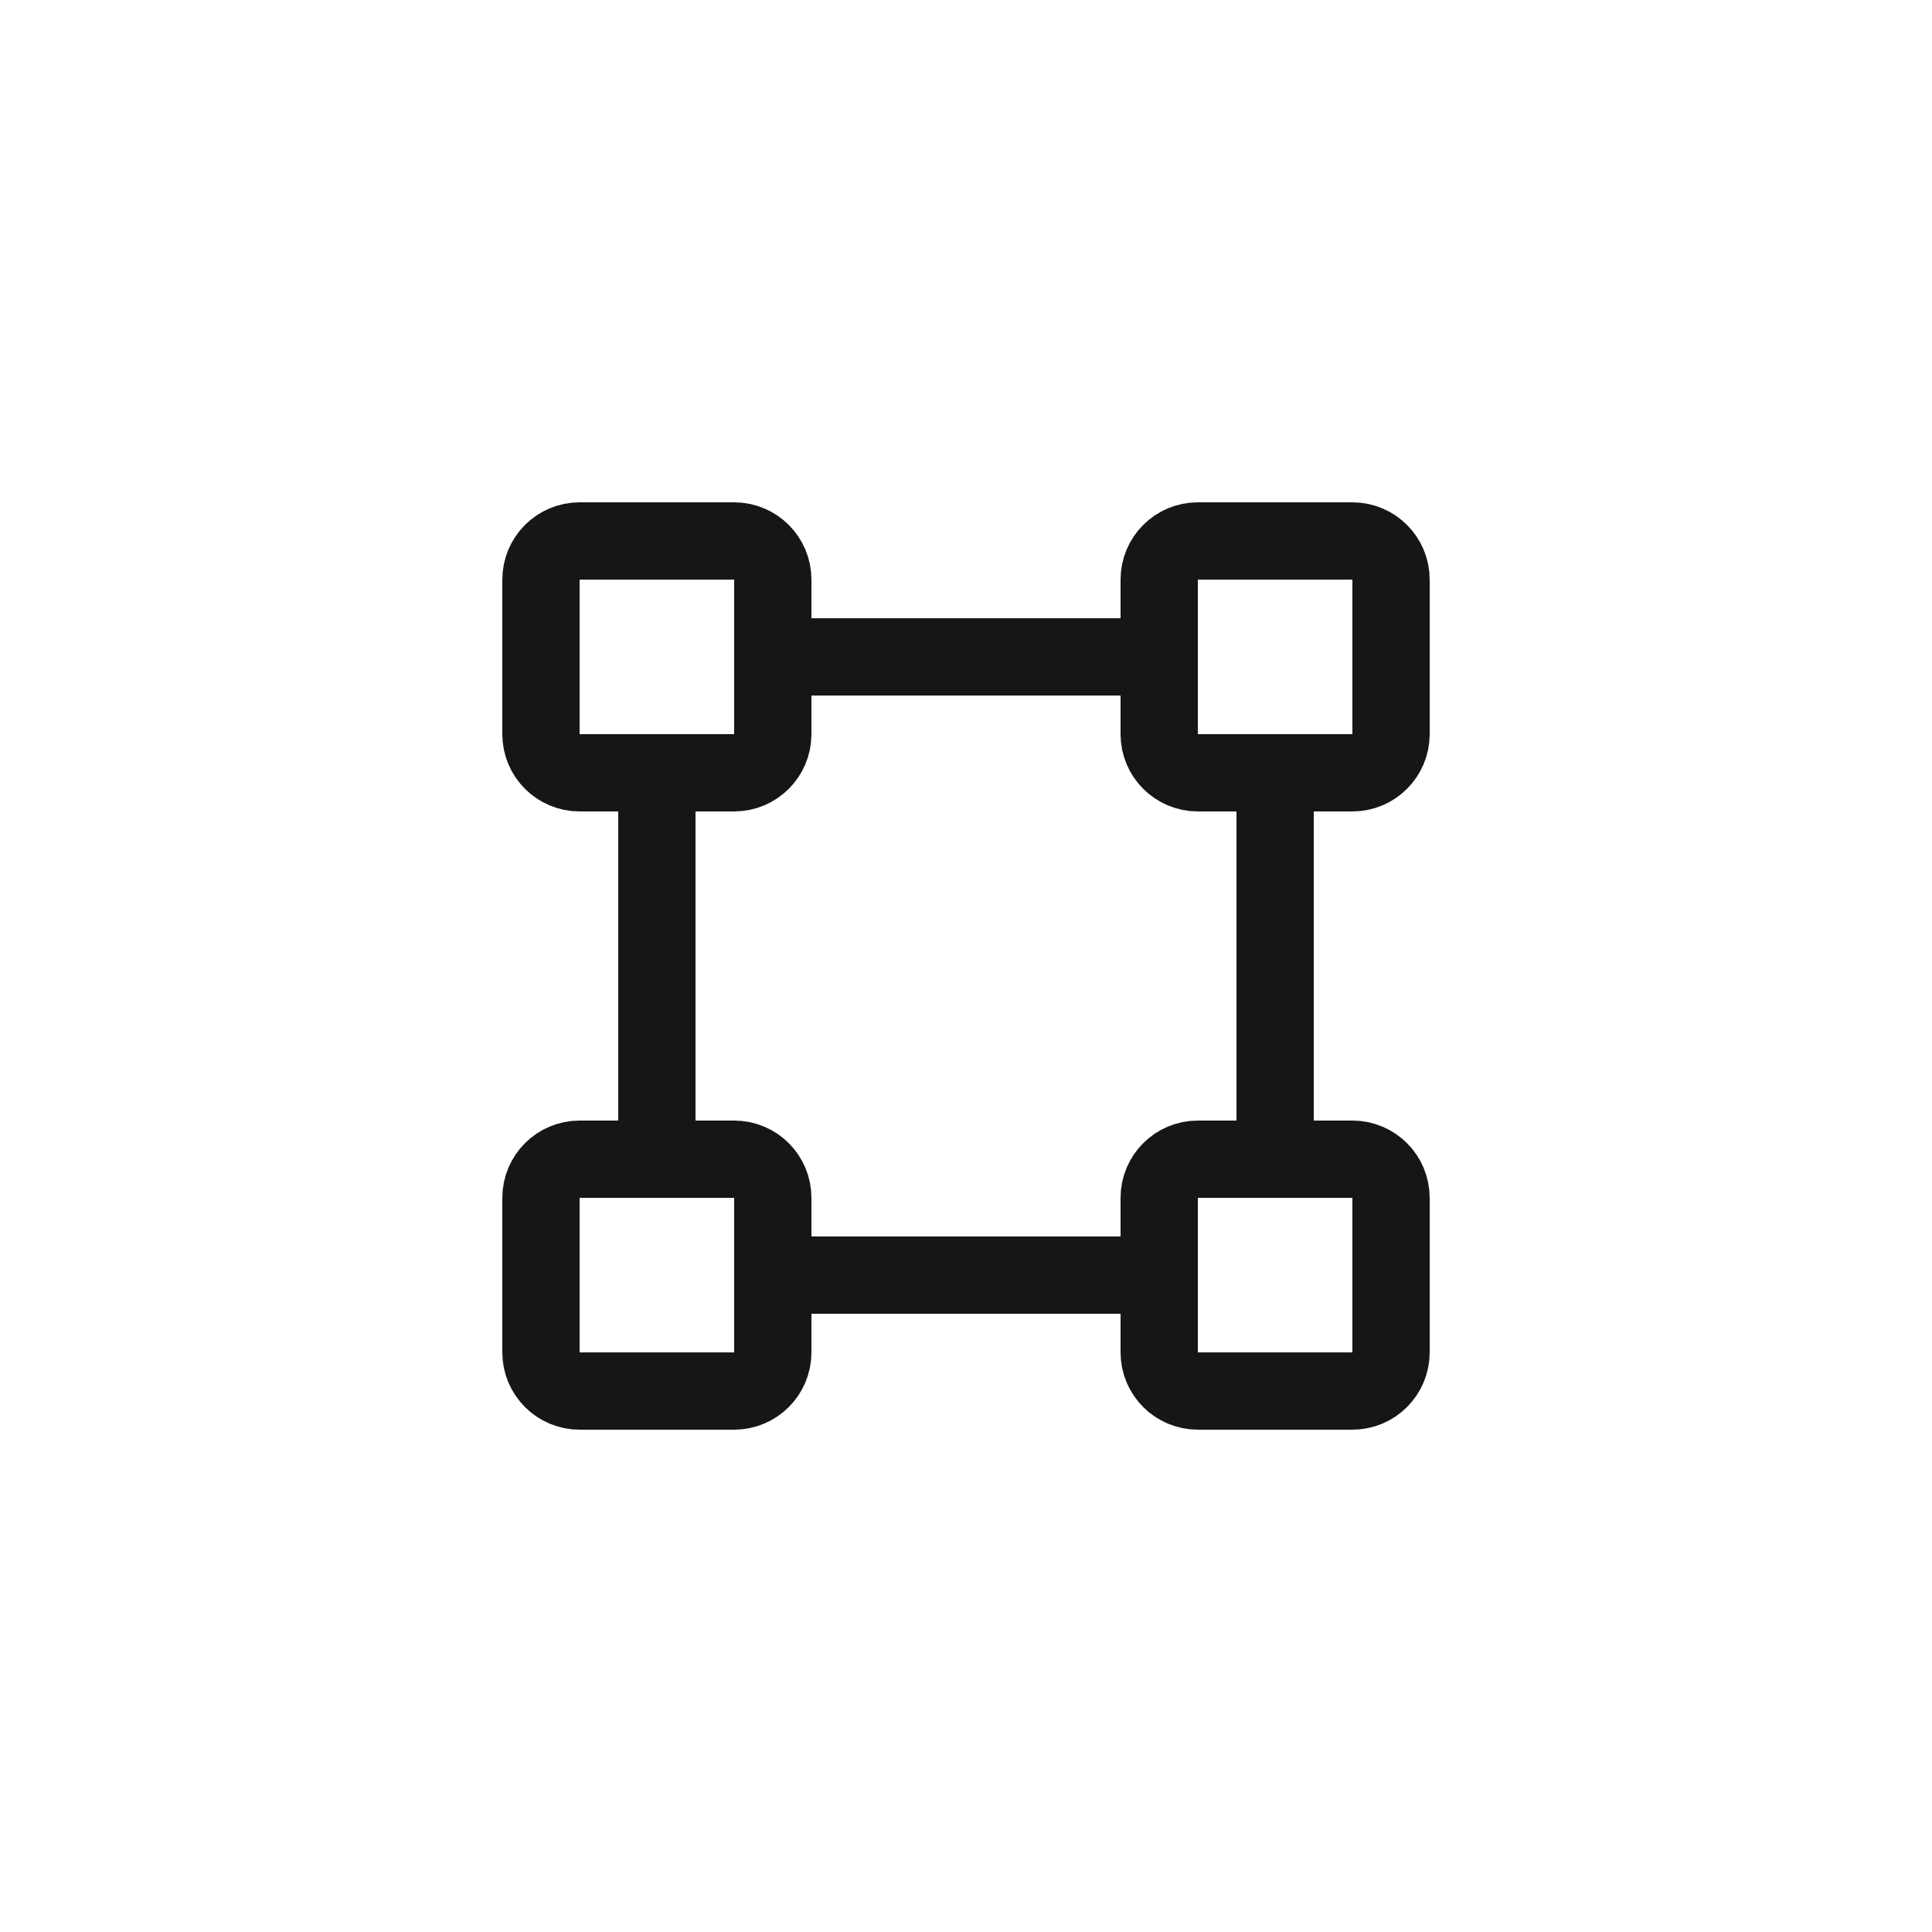 <svg width="50" height="50" viewBox="0 0 50 50" fill="none" xmlns="http://www.w3.org/2000/svg">
<path d="M35 14H31C30.448 14 30 14.448 30 15V19C30 19.552 30.448 20 31 20H35C35.552 20 36 19.552 36 19V15C36 14.448 35.552 14 35 14Z" stroke="#161616" stroke-width="2" stroke-linecap="round" stroke-linejoin="round"/>
<path d="M19 14H15C14.448 14 14 14.448 14 15V19C14 19.552 14.448 20 15 20H19C19.552 20 20 19.552 20 19V15C20 14.448 19.552 14 19 14Z" stroke="#161616" stroke-width="2" stroke-linecap="round" stroke-linejoin="round"/>
<path d="M35 30H31C30.448 30 30 30.448 30 31V35C30 35.552 30.448 36 31 36H35C35.552 36 36 35.552 36 35V31C36 30.448 35.552 30 35 30Z" stroke="#161616" stroke-width="2" stroke-linecap="round" stroke-linejoin="round"/>
<path d="M19 30H15C14.448 30 14 30.448 14 31V35C14 35.552 14.448 36 15 36H19C19.552 36 20 35.552 20 35V31C20 30.448 19.552 30 19 30Z" stroke="#161616" stroke-width="2" stroke-linecap="round" stroke-linejoin="round"/>
<path d="M17 30V20" stroke="#161616" stroke-width="2" stroke-linecap="round" stroke-linejoin="round"/>
<path d="M30 33H20" stroke="#161616" stroke-width="2" stroke-linecap="round" stroke-linejoin="round"/>
<path d="M33 20V30" stroke="#161616" stroke-width="2" stroke-linecap="round" stroke-linejoin="round"/>
<path d="M20 17H30" stroke="#161616" stroke-width="2" stroke-linecap="round" stroke-linejoin="round"/>
</svg>
